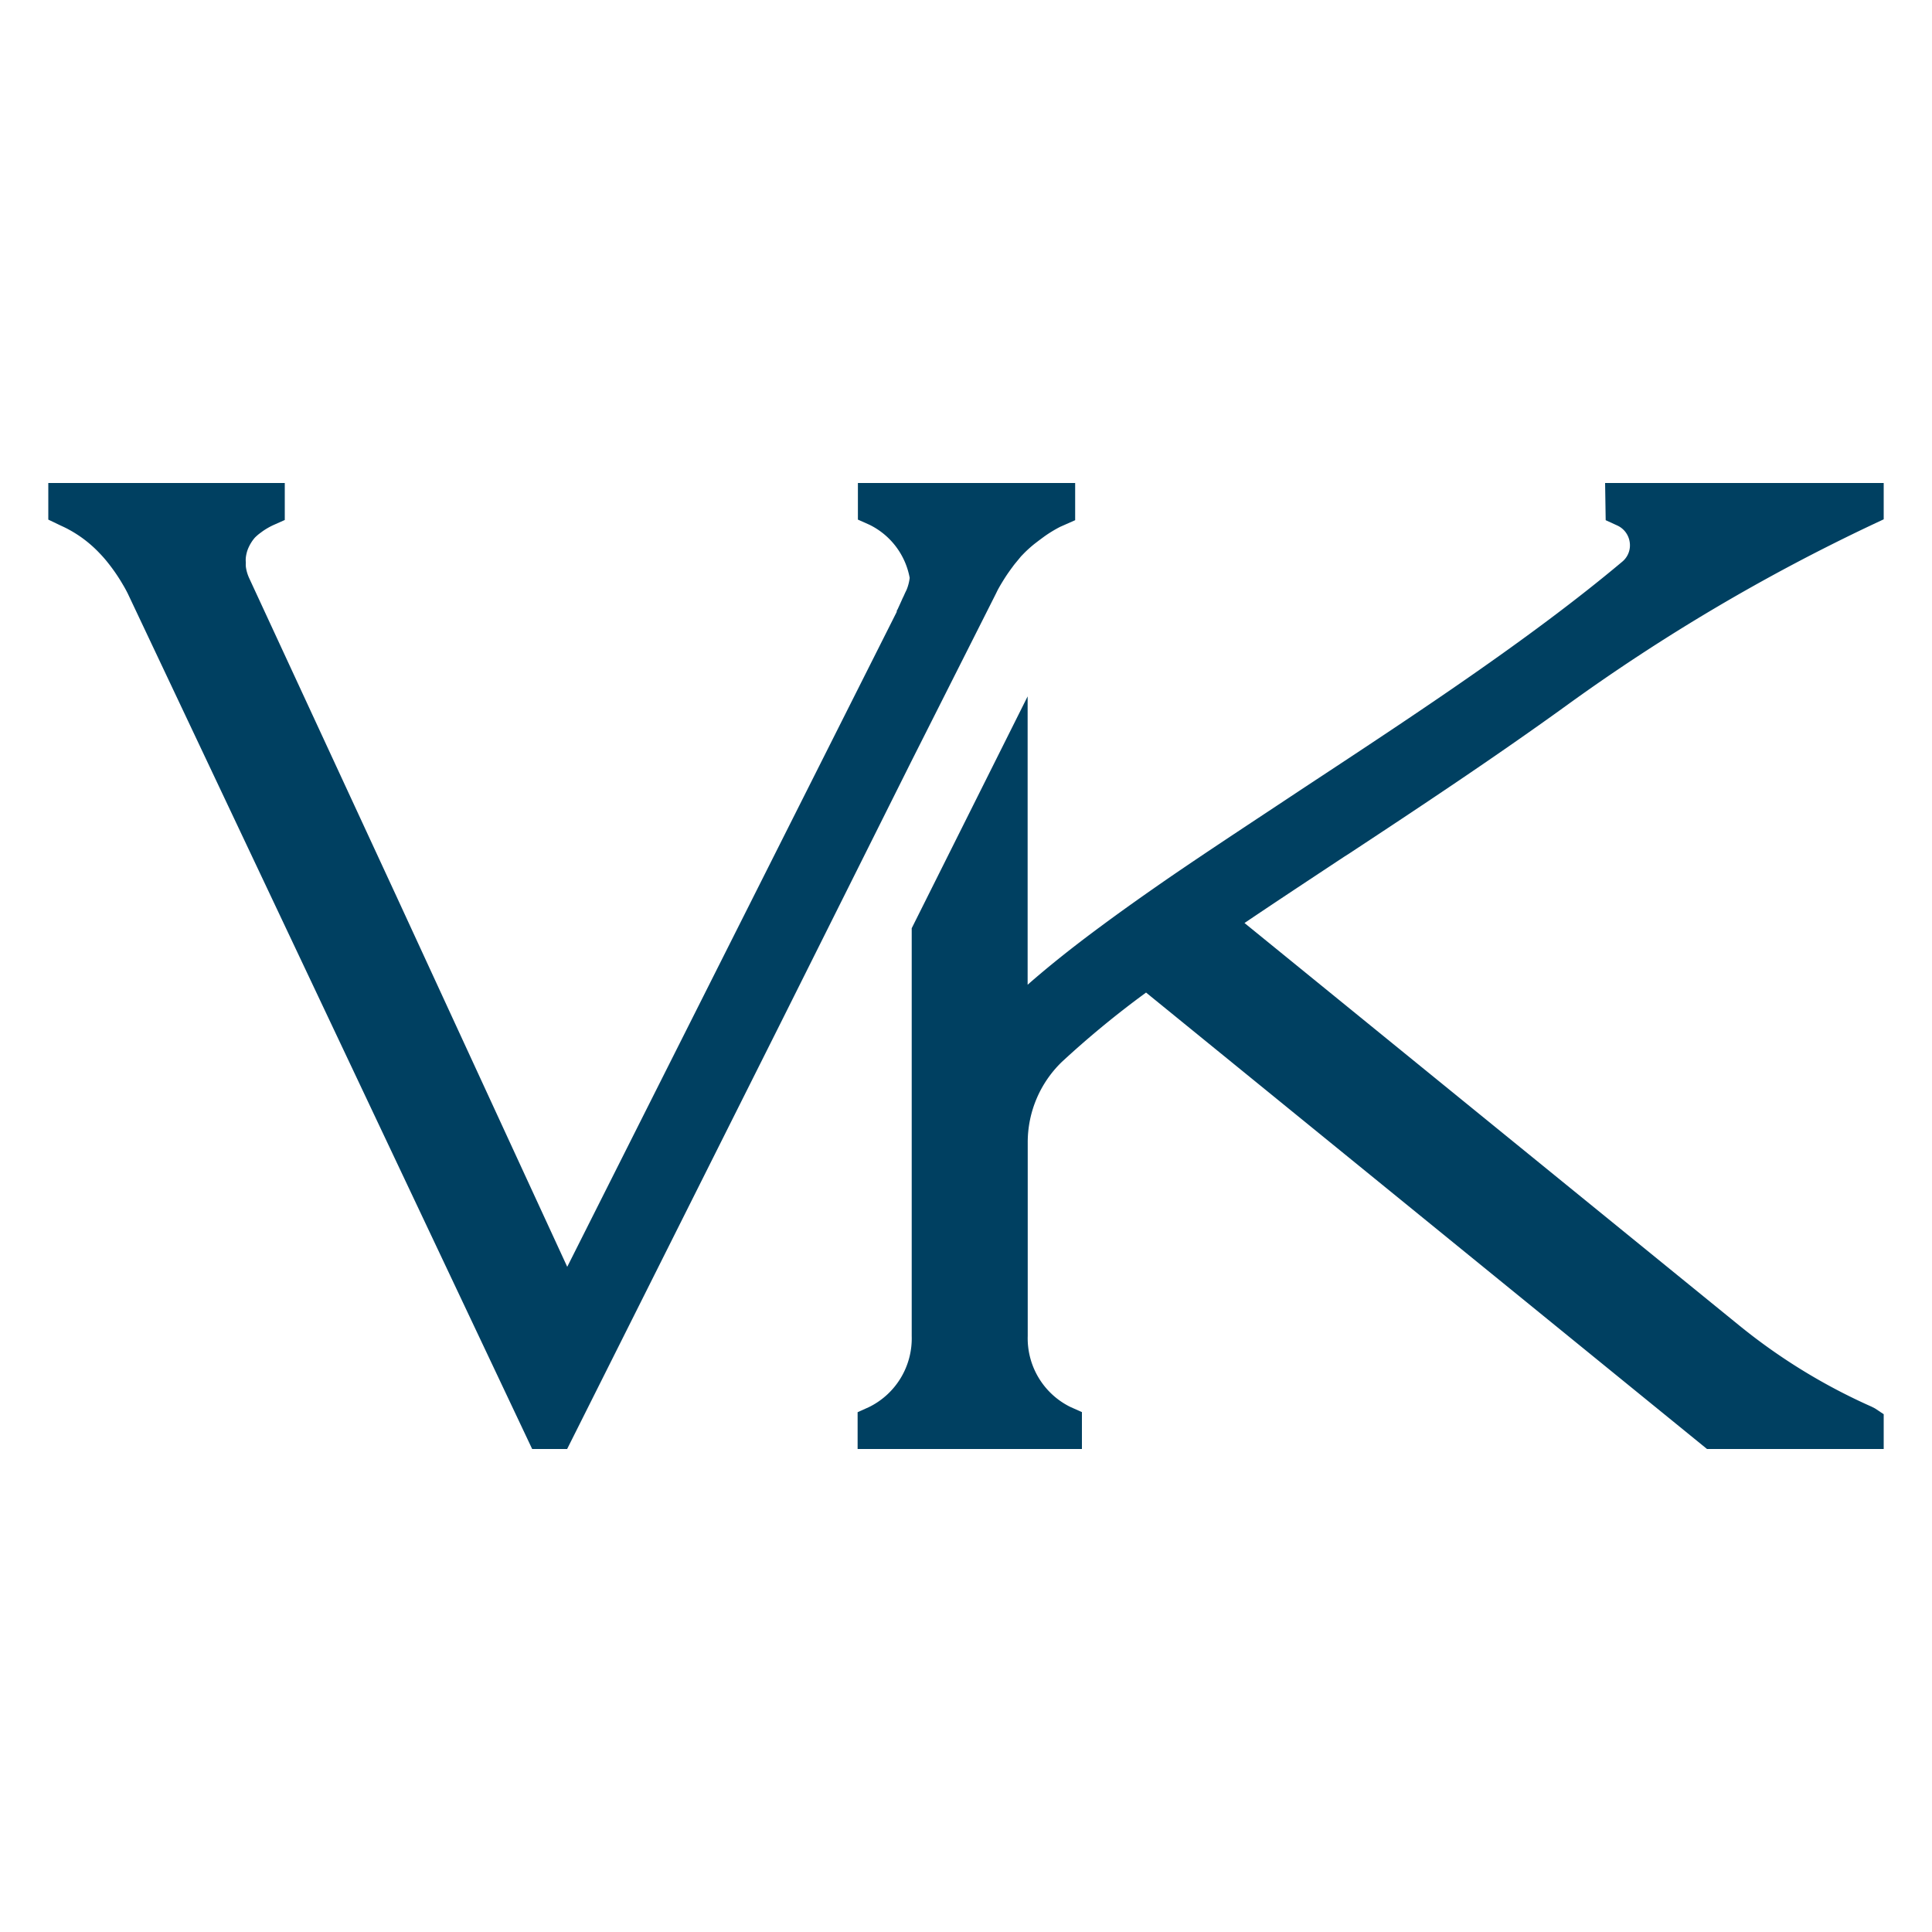 <svg xmlns="http://www.w3.org/2000/svg" viewBox="0 0 200 200">
    <defs><style>.vk-logo{fill:#004061;}</style></defs>
    <path class="vk-logo" d="M94.36,78.78l-13.49,27L58.71,150H55.09L13.23,61.45q-.25-.5-.51-.93a18.49,18.49,0,0,0-1.49-2.19,13,13,0,0,0-.94-1.08l0,0a12.67,12.67,0,0,0-3-2.34l-.33-.18c-.31-.16-.56-.27-.75-.36L5,53.79V50H29.48v3.83h0l-1.19.53a7.25,7.25,0,0,0-1.11.64l-.35.26a5.34,5.34,0,0,0-.44.39,4,4,0,0,0-.36.48,4.29,4.29,0,0,0-.39.77,3.72,3.72,0,0,0-.19.8,2.54,2.54,0,0,0,0,.55,2.93,2.93,0,0,0,0,.41,4.1,4.1,0,0,0,.35,1.2L41,92.7l17.72,38.44,34.11-67.8v0l0-.07c0-.07.08-.16.13-.28s.27-.58.45-1c.06-.13.13-.26.19-.4s.13-.29.2-.43.1-.23.14-.34a4.72,4.72,0,0,0,.23-1A7.66,7.66,0,0,0,90,54.32l-1.19-.53V50h22.49v3.85l-1.56.69a13.62,13.62,0,0,0-1.64,1l-.58.43-.43.33a13.14,13.14,0,0,0-1.05.94l-.34.35-.56.68c-.11.13-.21.26-.31.4-.27.36-.54.74-.79,1.13s-.54.87-.76,1.28l-.2.41Zm45.26,9.61c7.09-4.67,15.13-10,22.46-15.3A198.65,198.65,0,0,1,193.85,54.3l1.15-.54V50H166.16l.06,3.85,1.18.54a2.24,2.24,0,0,1,1.31,1.76,2.19,2.19,0,0,1-.78,2c-9.46,7.94-21.36,15.77-32.86,23.34-5,3.32-9.82,6.47-14.19,9.47-2.4,1.66-4.68,3.27-6.81,4.85-3,2.21-5.54,4.24-7.69,6.13V72.09l-12,24v42.22a7.92,7.92,0,0,1-4.42,7.35l-1.18.53V150H112v-3.82l-1.19-.53a7.92,7.92,0,0,1-4.42-7.35V118.26a11.58,11.58,0,0,1,3.54-8.34,97.73,97.73,0,0,1,8.71-7.17L176.71,150H195v-3.6l-.9-.6-.35-.18a60.89,60.89,0,0,1-13.67-8.38L128.83,95.55c3.36-2.27,6.84-4.56,10.3-6.85Z"/>
</svg>